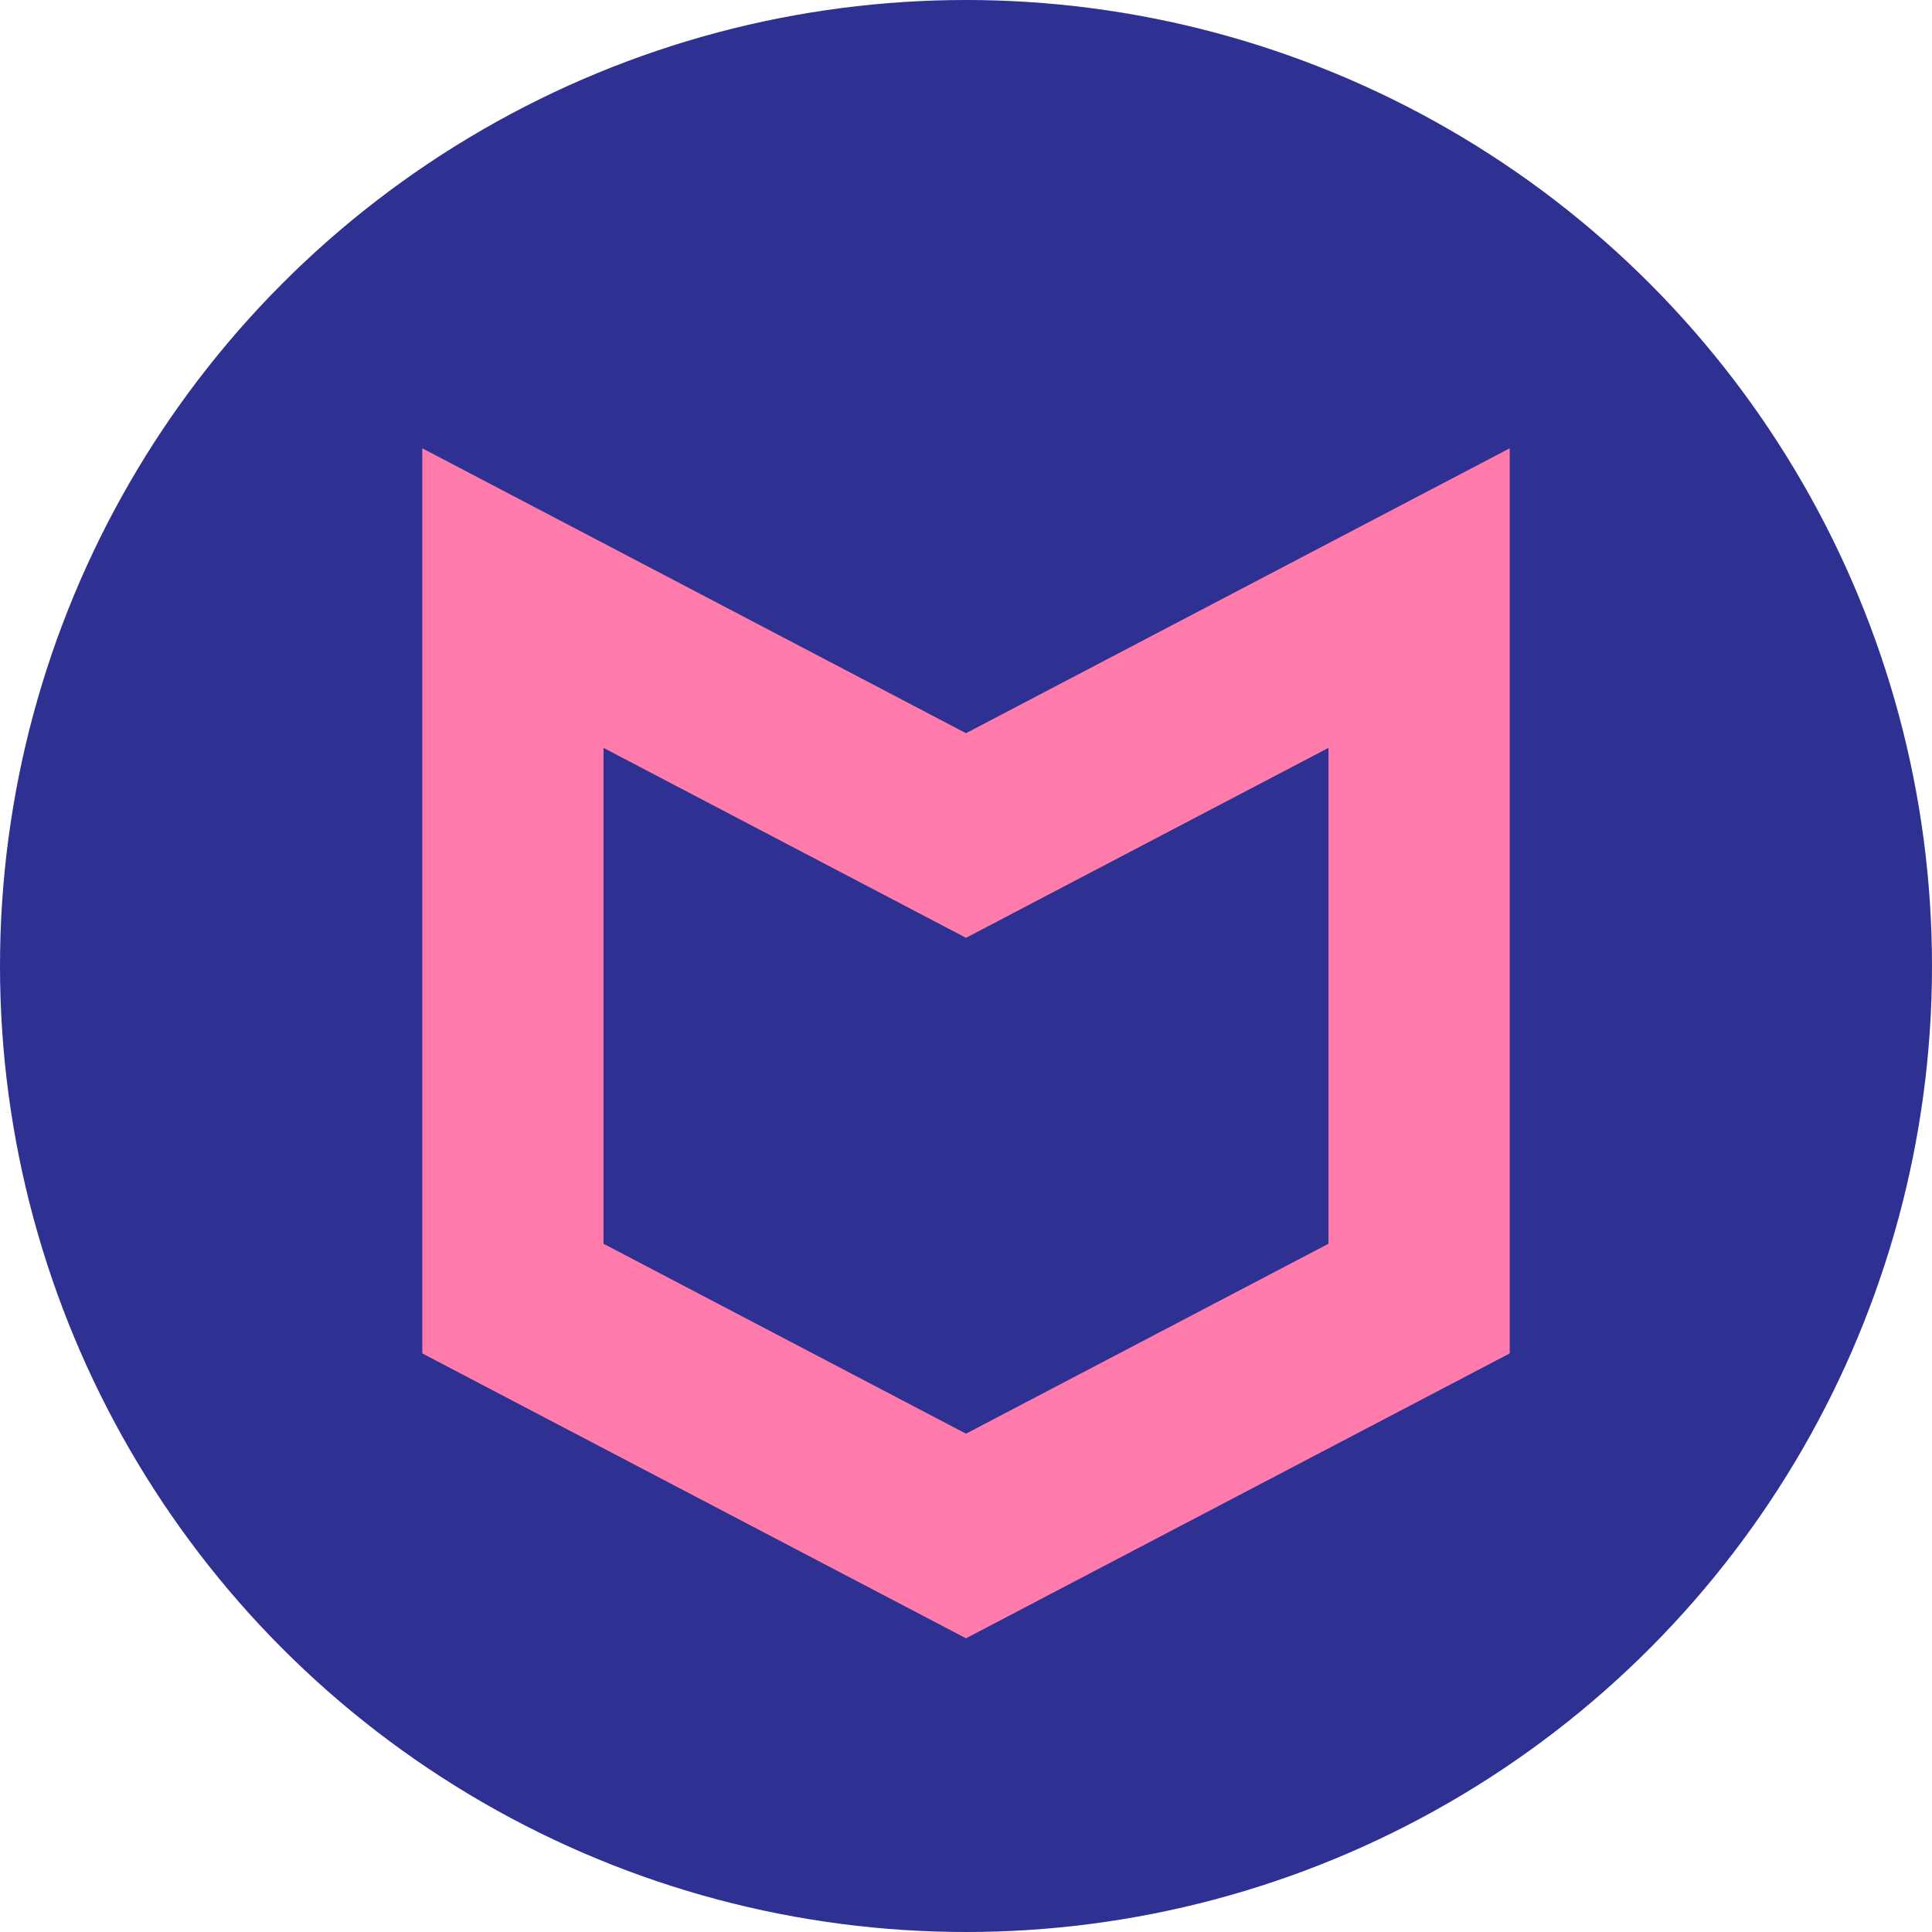 <svg xmlns="http://www.w3.org/2000/svg" viewBox="0 0 21.32 21.32"><defs><style>.cls-1{fill:#2e3192;}.cls-2{fill:none;stroke:#ff7bac;stroke-miterlimit:10;stroke-width:2px;}</style></defs><title>magazine</title><g id="Layer_2" data-name="Layer 2"><g id="Layer_1-2" data-name="Layer 1"><circle class="cls-1" cx="10.66" cy="10.66" r="10.66"/><polygon class="cls-2" points="10.66 9.22 5.66 6.6 5.66 14.33 10.66 16.95 15.66 14.33 15.66 6.6 10.66 9.22"/></g></g></svg>